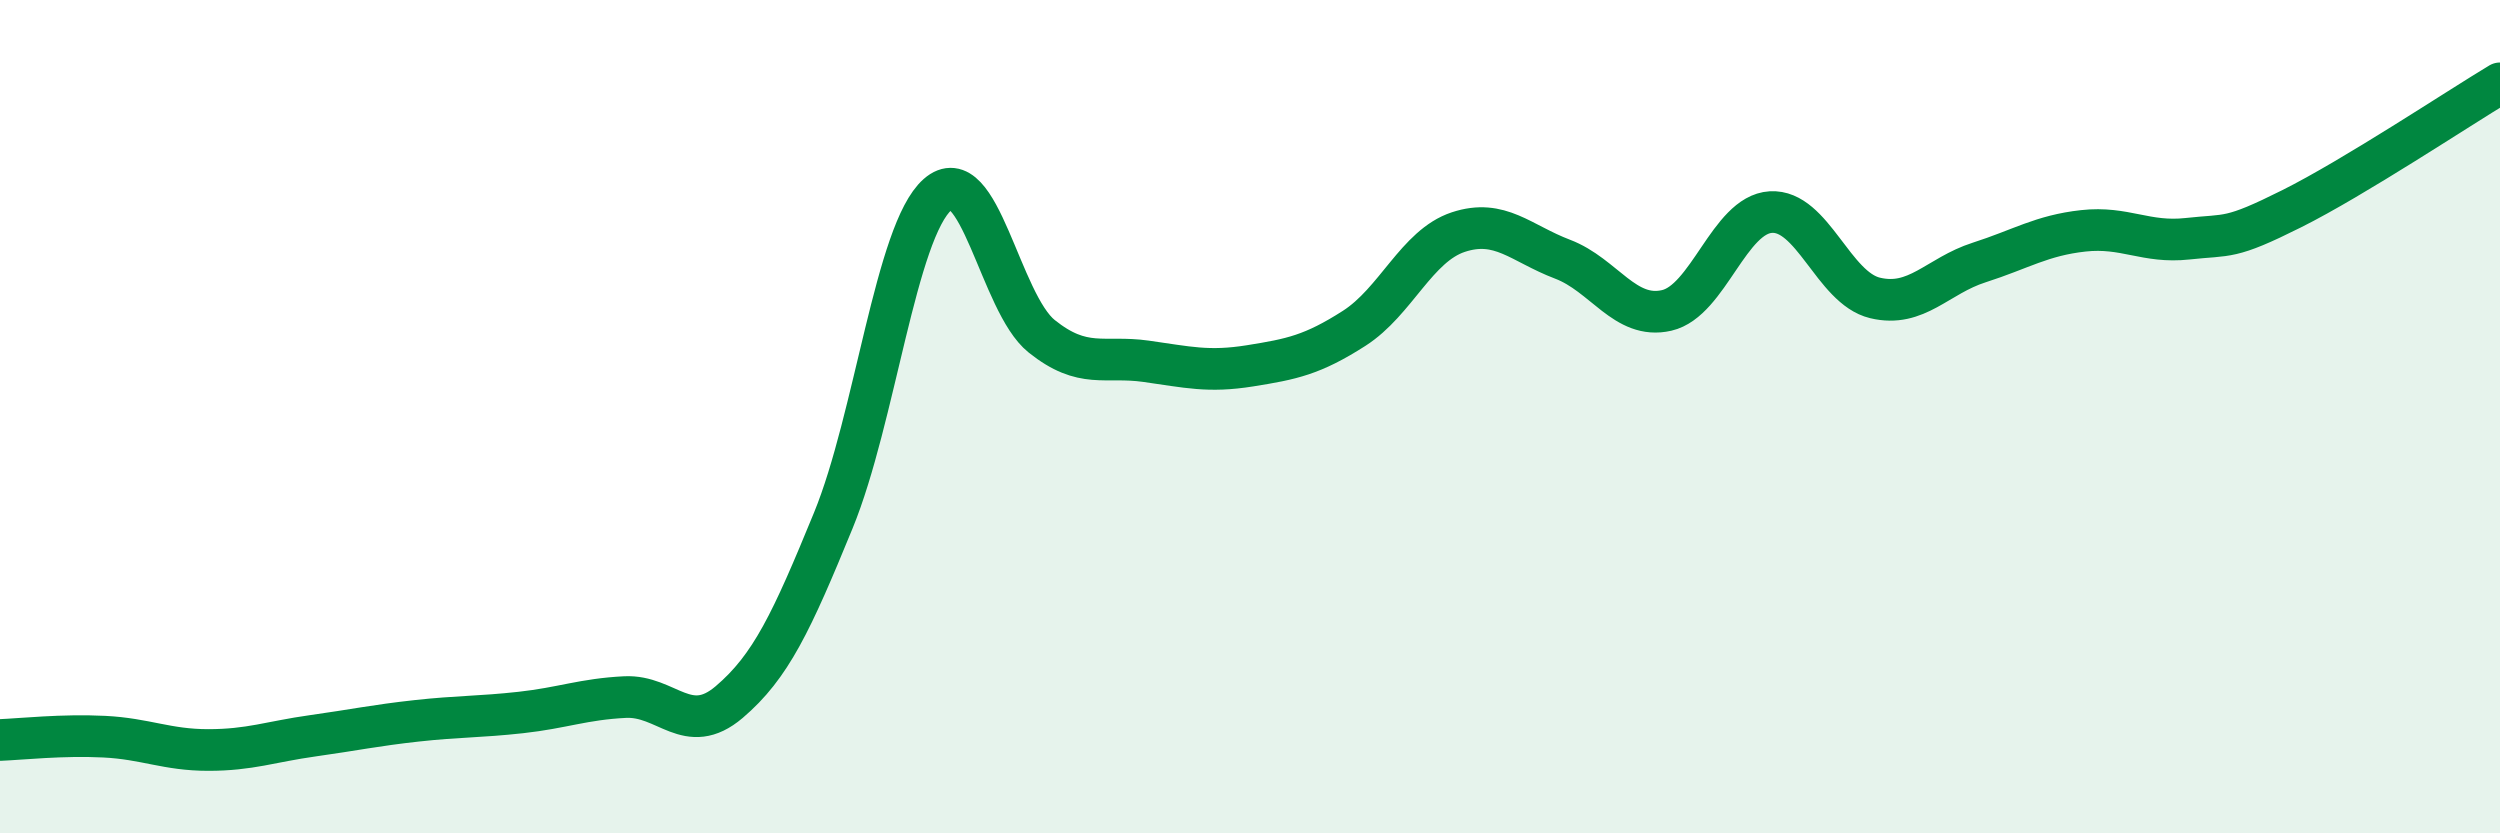 
    <svg width="60" height="20" viewBox="0 0 60 20" xmlns="http://www.w3.org/2000/svg">
      <path
        d="M 0,17.76 C 0.5,17.74 1.5,17.63 2.5,17.68 C 3.5,17.73 4,18 5,18 C 6,18 6.5,17.8 7.5,17.66 C 8.5,17.52 9,17.41 10,17.3 C 11,17.19 11.5,17.21 12.5,17.1 C 13.5,16.99 14,16.78 15,16.73 C 16,16.68 16.5,17.7 17.5,16.85 C 18.5,16 19,14.93 20,12.49 C 21,10.05 21.5,5.55 22.5,4.67 C 23.5,3.79 24,7.27 25,8.07 C 26,8.87 26.5,8.53 27.5,8.67 C 28.5,8.81 29,8.94 30,8.78 C 31,8.62 31.5,8.52 32.5,7.88 C 33.5,7.24 34,5.9 35,5.57 C 36,5.24 36.5,5.84 37.5,6.22 C 38.5,6.6 39,7.68 40,7.45 C 41,7.22 41.5,5.15 42.5,5.09 C 43.5,5.03 44,6.91 45,7.15 C 46,7.39 46.5,6.62 47.5,6.3 C 48.5,5.98 49,5.65 50,5.54 C 51,5.43 51.5,5.84 52.5,5.73 C 53.5,5.62 53.5,5.76 55,5.01 C 56.5,4.26 59,2.6 60,2L60 20L0 20Z"
        fill="#008740"
        opacity="0.1"
        stroke-linecap="round"
        stroke-linejoin="round"
      />
      <path
        d="M 0,17.76 C 0.5,17.74 1.5,17.63 2.5,17.68 C 3.5,17.73 4,18 5,18 C 6,18 6.5,17.8 7.5,17.66 C 8.5,17.52 9,17.41 10,17.3 C 11,17.19 11.5,17.21 12.5,17.1 C 13.5,16.99 14,16.78 15,16.73 C 16,16.68 16.5,17.7 17.5,16.85 C 18.5,16 19,14.93 20,12.49 C 21,10.05 21.5,5.55 22.5,4.67 C 23.5,3.79 24,7.27 25,8.07 C 26,8.87 26.5,8.53 27.5,8.67 C 28.5,8.81 29,8.94 30,8.78 C 31,8.62 31.5,8.52 32.5,7.88 C 33.5,7.24 34,5.9 35,5.57 C 36,5.24 36.5,5.84 37.5,6.22 C 38.5,6.6 39,7.68 40,7.45 C 41,7.22 41.5,5.15 42.5,5.09 C 43.5,5.03 44,6.91 45,7.15 C 46,7.39 46.5,6.62 47.5,6.3 C 48.5,5.98 49,5.65 50,5.54 C 51,5.43 51.5,5.84 52.5,5.73 C 53.5,5.62 53.5,5.76 55,5.01 C 56.5,4.26 59,2.6 60,2"
        stroke="#008740"
        stroke-width="1"
        fill="none"
        stroke-linecap="round"
        stroke-linejoin="round"
      />
    </svg>
  